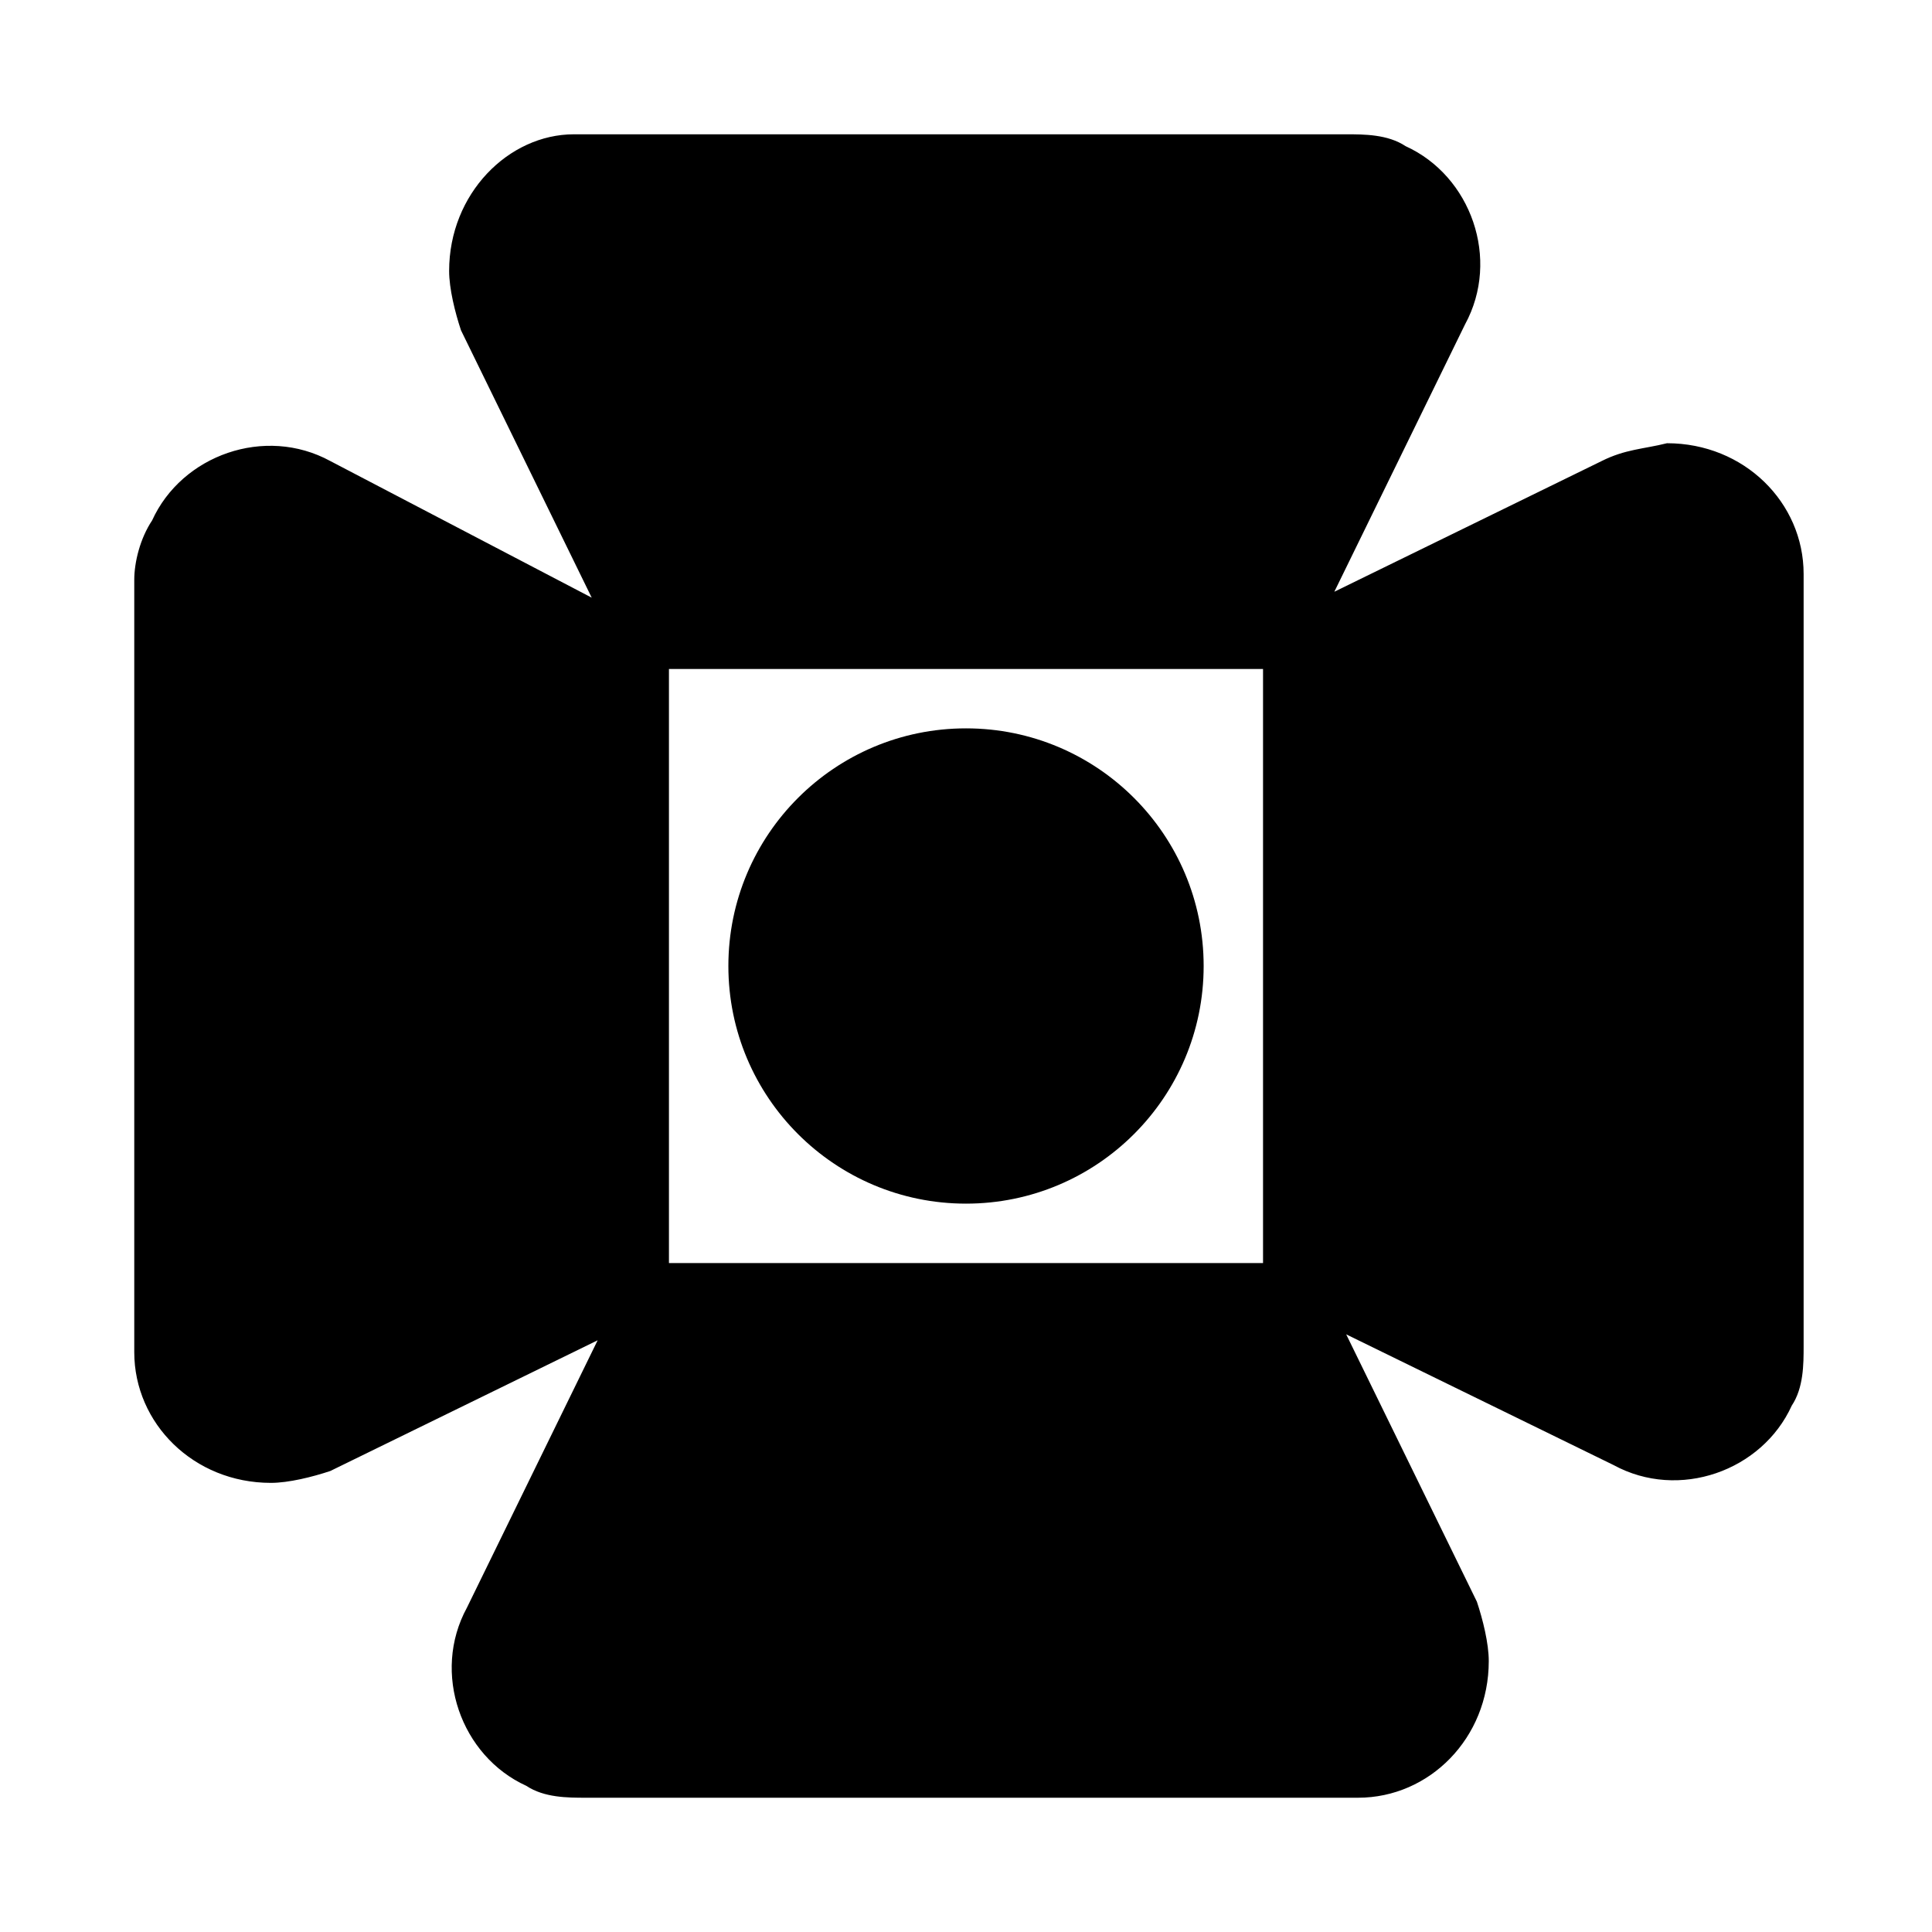 <?xml version="1.0" encoding="UTF-8"?>
<!-- Uploaded to: SVG Repo, www.svgrepo.com, Generator: SVG Repo Mixer Tools -->
<svg fill="#000000" width="800px" height="800px" version="1.1" viewBox="144 144 512 512" xmlns="http://www.w3.org/2000/svg">
 <g>
  <path d="m462.98 400c0 34.781-28.195 62.977-62.977 62.977s-62.977-28.195-62.977-62.977 28.195-62.977 62.977-62.977 62.977 28.195 62.977 62.977"/>
  <path d="m568.46 266.18-70.848 34.637 34.637-70.848c9.445-17.32 1.574-39.359-15.742-47.23-4.723-3.148-11.02-3.148-15.742-3.148h-204.67c-17.324-0.004-33.07 15.738-33.07 36.207 0 4.723 1.574 11.02 3.148 15.742l34.637 70.848-69.27-36.207c-17.32-9.445-39.359-1.574-47.23 15.742-3.152 4.723-4.727 11.02-4.727 15.746v204.67c0 18.895 15.742 34.637 36.211 34.637 4.723 0 11.02-1.574 15.742-3.148l70.848-34.637-34.637 70.848c-9.445 17.32-1.574 39.359 15.742 47.23 4.723 3.148 11.02 3.148 15.742 3.148h204.67c18.895 0 34.637-15.742 34.637-36.211 0-4.723-1.574-11.02-3.148-15.742l-34.637-70.848 70.848 34.637c17.32 9.445 39.359 1.574 47.23-15.742 3.148-4.723 3.148-11.02 3.148-15.742v-204.67c0-18.895-15.742-34.637-36.211-34.637-6.289 1.566-11.012 1.566-17.309 4.719zm-89.742 55.102v157.44h-157.44v-157.44z"/>
 </g>
</svg>